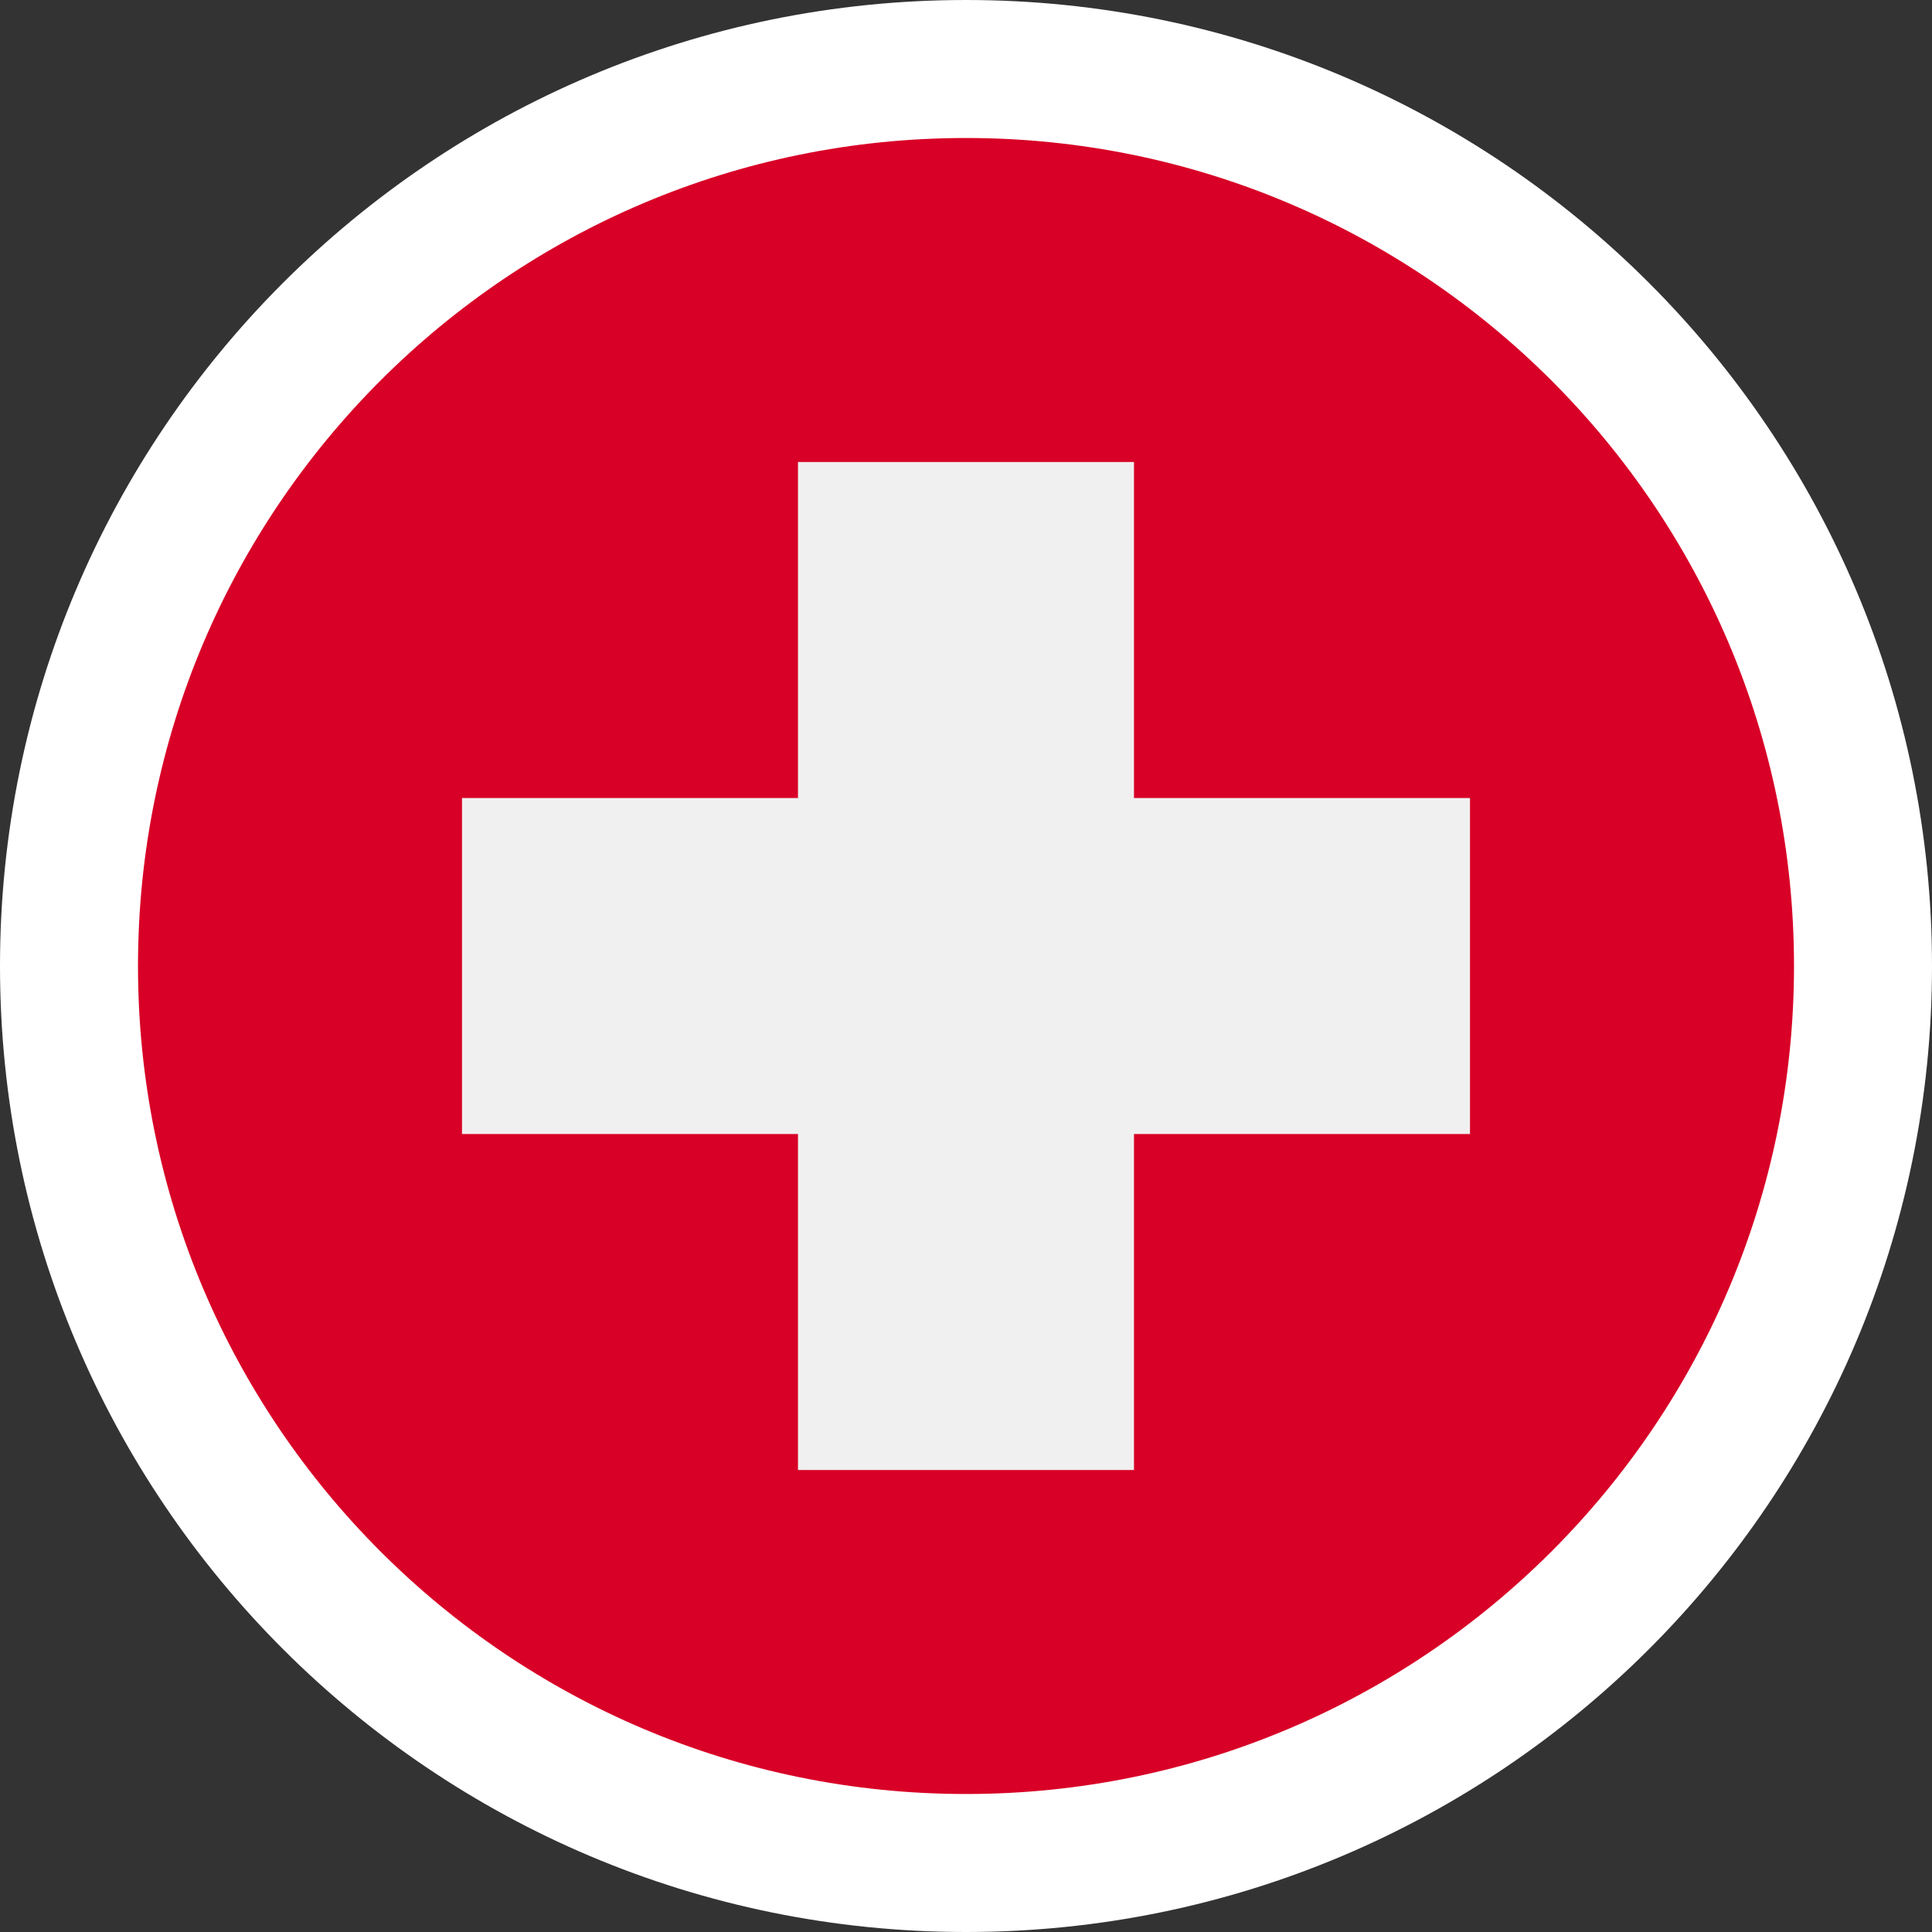 <?xml version="1.0" encoding="UTF-8"?> <svg xmlns="http://www.w3.org/2000/svg" width="56" height="56" viewBox="0 0 56 56" fill="none"><rect x="0" y="0" width="56" height="56" fill="#333333" stroke="none"/><g clip-path="url(#clip0_7839_169)"><path d="M28 2C42.359 2 54 13.641 54 28C54 42.359 42.359 54 28 54C13.641 54 2 42.359 2 28C2 13.641 13.641 2 28 2Z" fill="#D80027" stroke="white" stroke-width="4"></path><path d="M42.608 23.131H32.869V13.391H23.13V23.131H13.391V32.87H23.13V42.609H32.869V32.87H42.608V23.131Z" fill="#F0F0F0"></path></g><defs><clipPath id="clip0_7839_169"><rect width="56" height="56" fill="white"></rect></clipPath></defs></svg> 